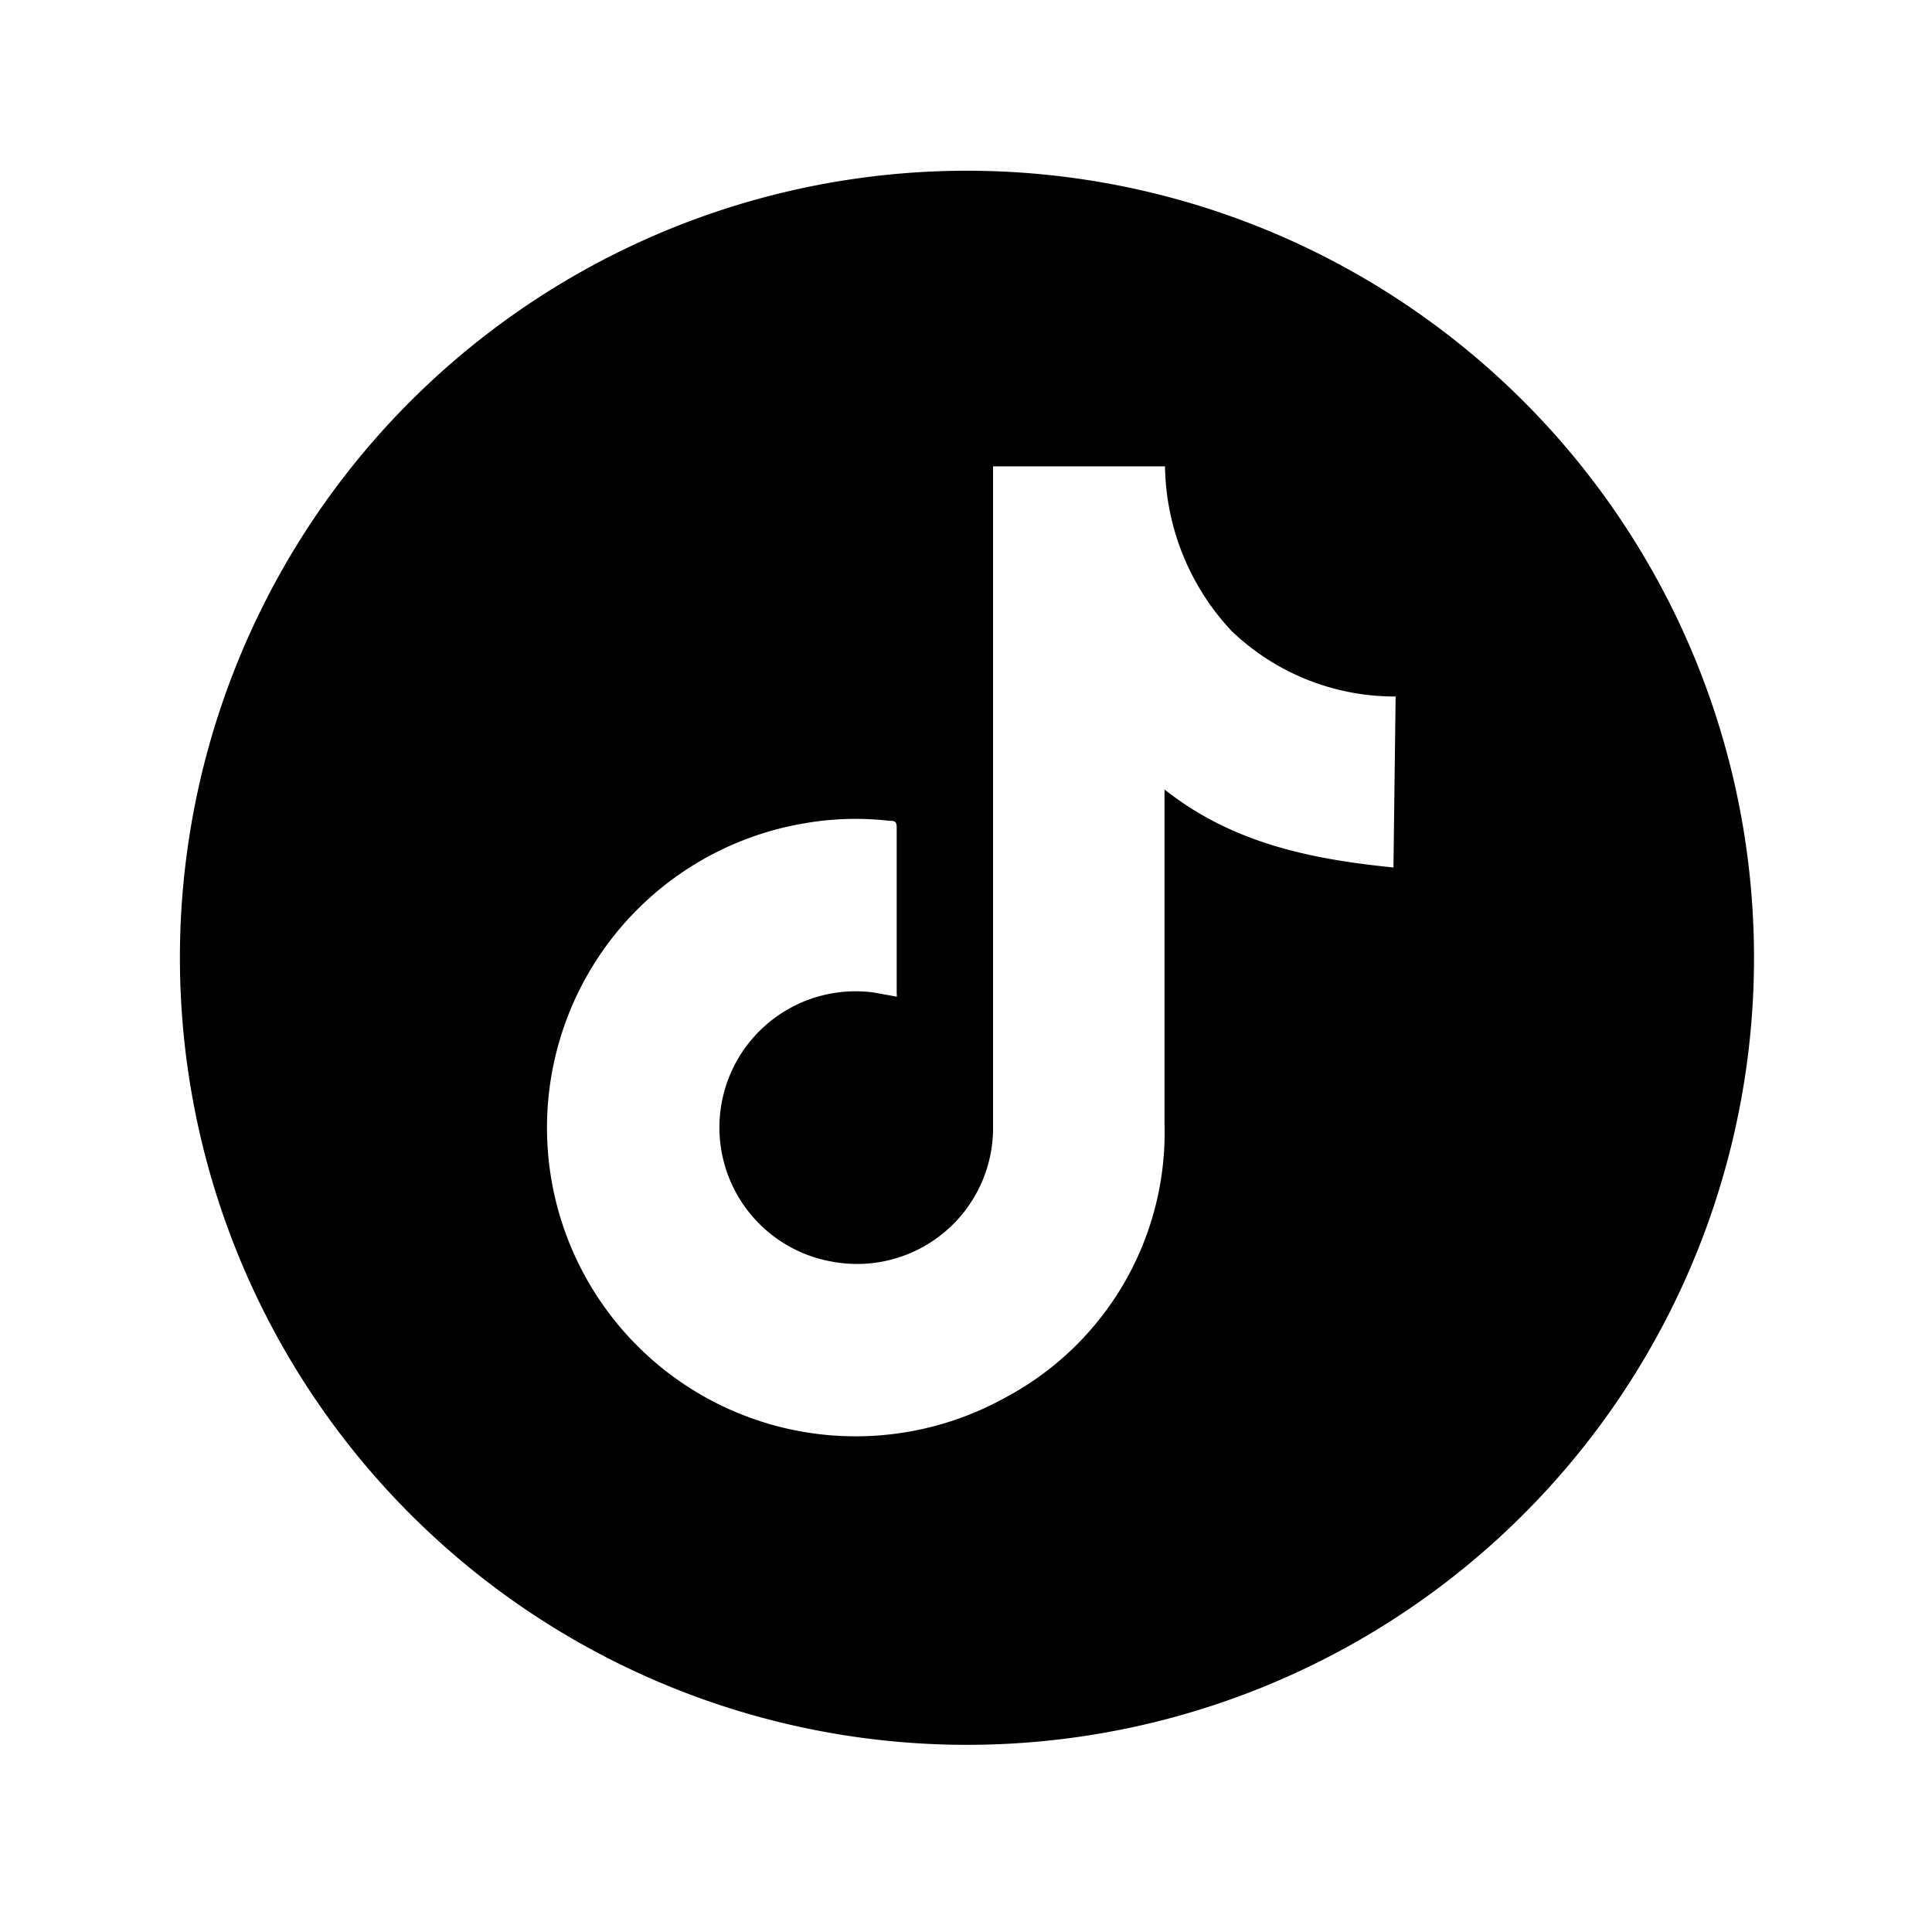<svg id="Layer_1" data-name="Layer 1" xmlns="http://www.w3.org/2000/svg" viewBox="0 0 80 80"><defs><style>.cls-1{fill:#010101;}</style></defs><path class="cls-1" d="M40,7.07A32.59,32.59,0,1,0,72.63,39.66,32.59,32.59,0,0,0,40,7.07Zm17.7,28.85c-3.4-.34-6.67-1-9.48-3.23v.44c0,4.46,0,8.93,0,13.39a12.44,12.44,0,0,1-6.59,11.35,12.78,12.78,0,1,1-8.31-23.78,12.22,12.22,0,0,1,3.52-.1c.18,0,.29,0,.29.27,0,2.3,0,4.59,0,6.88a.39.39,0,0,1,0,.13l-.93-.17a5.64,5.64,0,0,0-1.7,11.15,5.63,5.63,0,0,0,6.62-5.64q0-13.39,0-26.79v-.51h7.12A10.18,10.18,0,0,0,51,26.13a9.75,9.75,0,0,0,6.79,2.71Z"/></svg>
